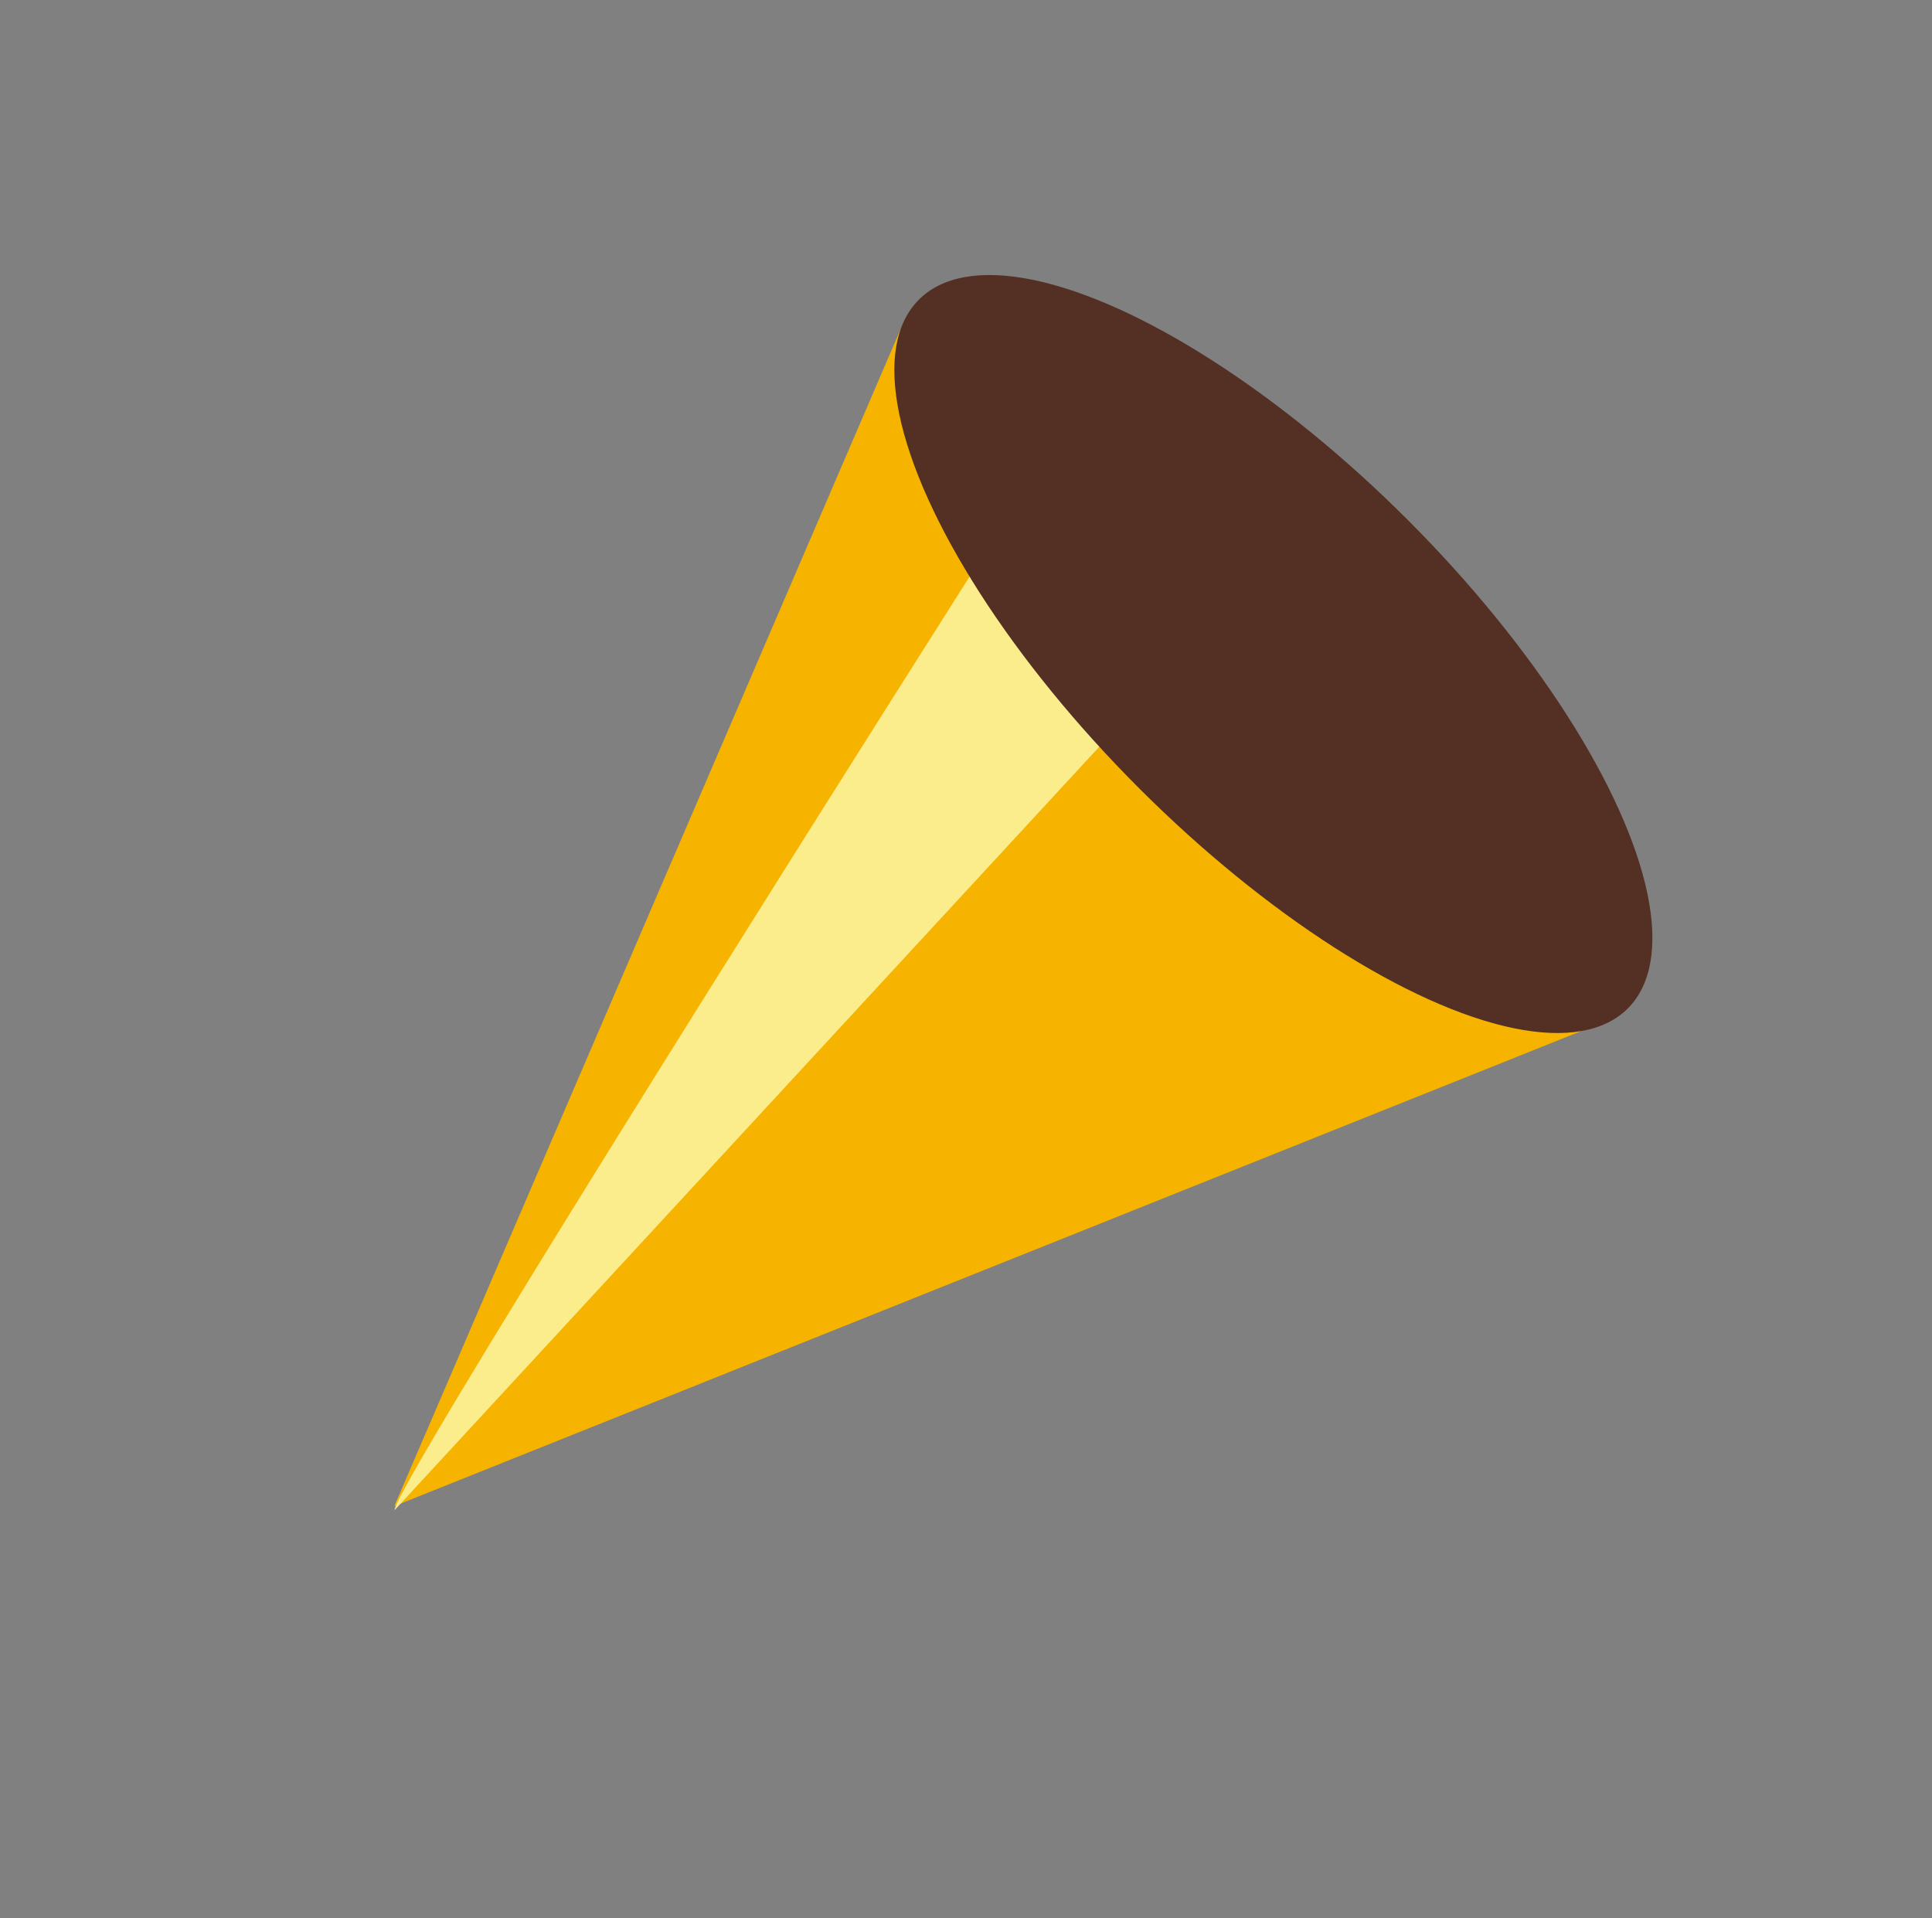 <?xml version="1.0" encoding="UTF-8"?> <svg xmlns="http://www.w3.org/2000/svg" width="142" height="141" viewBox="0 0 142 141" fill="none"><rect x="0" y="0" width="142" height="141" fill="#808080" stroke="none"/> <path d="M28.983 110.703L66.181 24.226L116.38 75.722L28.983 110.703Z" fill="#F6B400"></path> <path d="M71.505 42C57.337 64.329 29 109.388 29 111L82 53.584L71.505 42Z" fill="#FBED8C"></path> <ellipse cx="93.591" cy="48.073" rx="13.955" ry="36.842" transform="rotate(-45 93.591 48.073)" fill="#543024"></ellipse> </svg> 